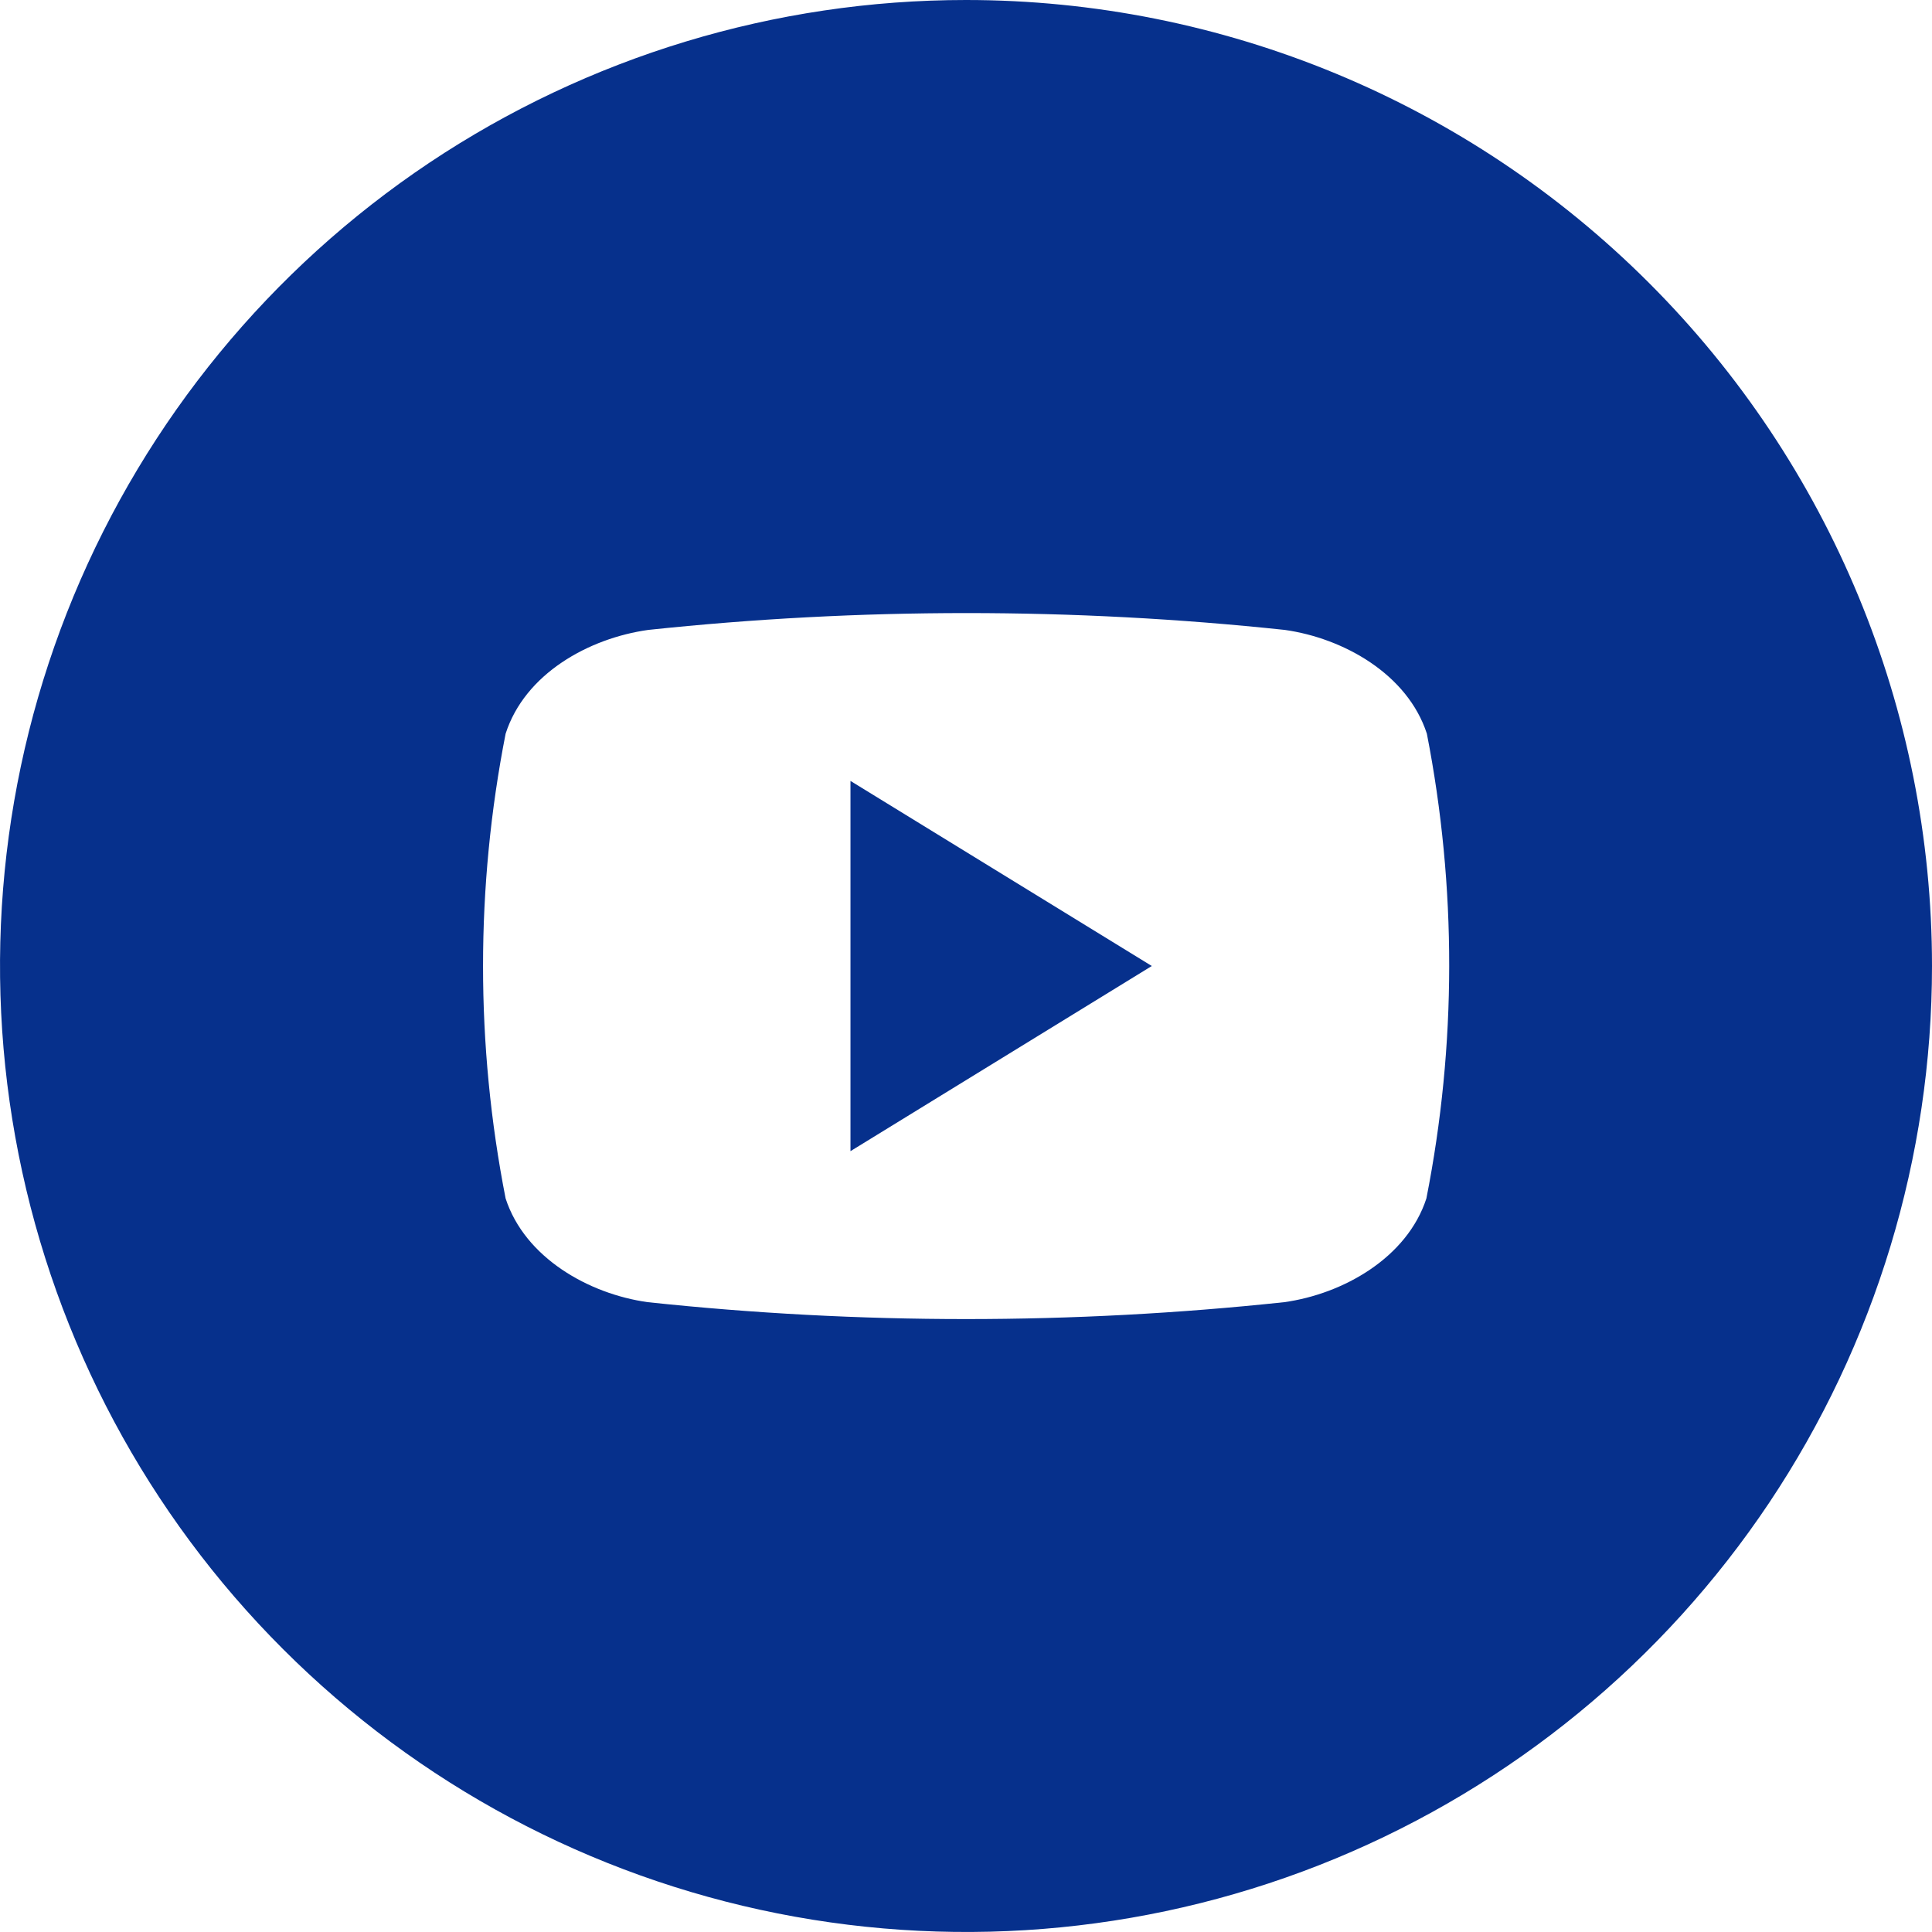 <svg xmlns="http://www.w3.org/2000/svg" width="24" height="24" viewBox="0 0 24 24" fill="none">
    <g clip-path="url(#clip0_40_663)">
        <path d="M10.565 9.701L14.308 12L10.565 14.3V9.701Z" fill="#06308C"/>
        <path d="M12 0C9.627 0 7.307 0.704 5.333 2.022C3.36 3.341 1.822 5.215 0.913 7.408C0.005 9.601 -0.232 12.013 0.231 14.341C0.694 16.669 1.836 18.807 3.515 20.485C5.193 22.163 7.331 23.306 9.659 23.769C11.987 24.232 14.399 23.995 16.592 23.087C18.785 22.178 20.659 20.64 21.978 18.667C23.296 16.694 24 14.373 24 12C24 8.817 22.736 5.765 20.485 3.515C18.235 1.264 15.183 0 12 0ZM17.719 14.888C17.479 15.625 16.685 16.074 15.954 16.176C13.325 16.456 10.675 16.456 8.046 16.176C7.315 16.074 6.521 15.625 6.281 14.888C5.907 12.981 5.907 11.02 6.281 9.114C6.521 8.368 7.315 7.928 8.053 7.825C10.681 7.546 13.332 7.546 15.96 7.825C16.691 7.928 17.485 8.375 17.725 9.114C18.097 11.021 18.095 12.982 17.719 14.888Z" fill="#06308C"/>
    </g>
    <defs>
        <clipPath id="clip0_40_663">
            <rect width="24" height="24" fill="white"/>
        </clipPath>
    </defs>
</svg>